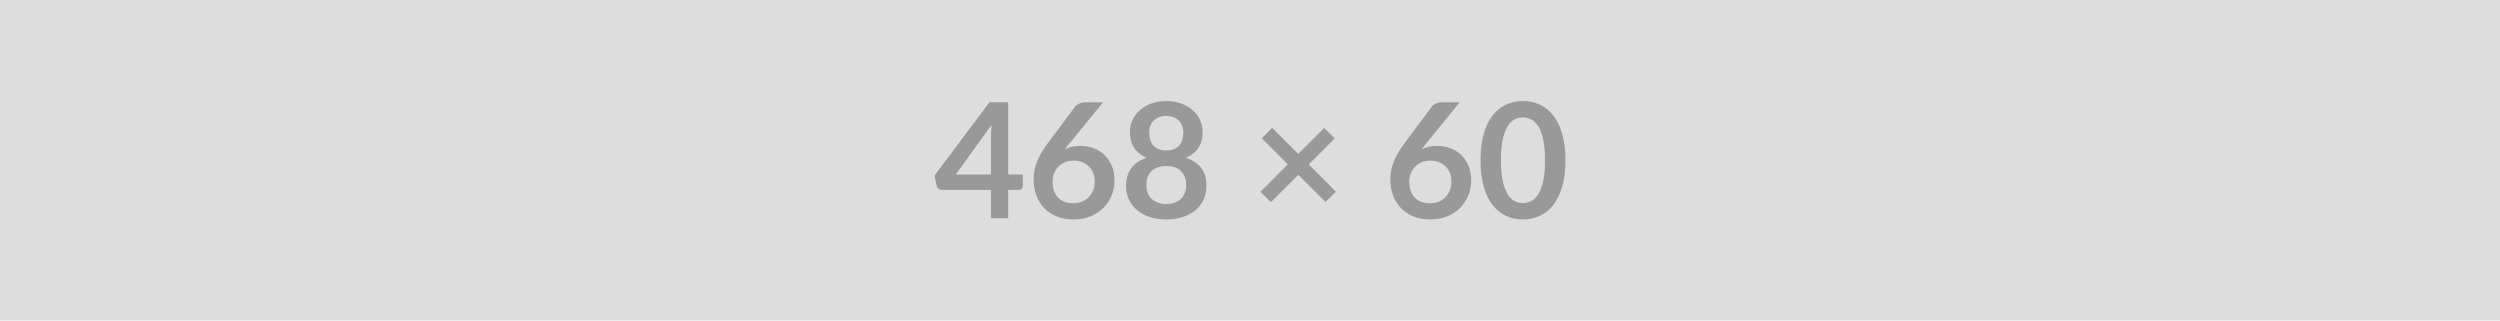 <svg xmlns="http://www.w3.org/2000/svg" width="468" height="60" viewBox="0 0 468 60"><rect width="100%" height="100%" fill="#DDDDDD"/><path fill="#999999" d="M178.905 32.675h6.6v-7.1q0-1 .14-2.22l-6.74 9.32Zm9.83 0h2.73v2.14q0 .3-.2.52-.19.22-.55.22h-1.98v5.29h-3.23v-5.29h-9.15q-.37 0-.66-.24-.28-.23-.36-.57l-.39-1.88 10.28-13.72h3.51v13.53Zm17.76-13.52-6.44 7.88-.75.93q.63-.32 1.36-.49.73-.17 1.57-.17 1.23 0 2.39.4 1.16.41 2.05 1.22.88.82 1.42 2.04.54 1.21.54 2.83 0 1.51-.55 2.84-.56 1.33-1.56 2.32-1.01.99-2.43 1.56-1.41.57-3.12.57-1.74 0-3.12-.56-1.38-.55-2.36-1.55-.97-.99-1.49-2.4-.52-1.4-.52-3.11 0-1.53.62-3.14.63-1.61 1.93-3.36l5.18-6.94q.27-.36.78-.61.52-.26 1.2-.26h3.3Zm-5.6 18.9q.89 0 1.63-.3.74-.3 1.27-.84.54-.54.84-1.27.3-.72.3-1.58 0-.93-.29-1.67-.28-.75-.81-1.26-.52-.52-1.26-.79-.73-.27-1.62-.27-.88 0-1.6.3-.72.3-1.23.83t-.8 1.26q-.28.73-.28 1.57 0 .9.24 1.64.25.75.74 1.27t1.21.82q.72.29 1.66.29Zm17.43.14q.92 0 1.61-.27.69-.26 1.16-.73.47-.46.71-1.1.24-.65.24-1.4 0-1.78-.99-2.7-.99-.91-2.73-.91t-2.73.91q-.99.92-.99 2.7 0 .75.24 1.4.24.64.71 1.1.48.47 1.17.73.69.27 1.6.27Zm0-16.49q-.82 0-1.42.26-.6.25-1 .68-.4.43-.59.98-.18.56-.18 1.17 0 .65.15 1.25.16.61.54 1.08.37.48.99.76.61.29 1.51.29t1.52-.29q.61-.28.99-.76.37-.47.53-1.08.16-.6.16-1.25 0-.61-.2-1.17-.19-.55-.58-.98-.39-.43-.99-.68-.6-.26-1.43-.26Zm3.66 7.83q1.98.65 2.93 1.97.94 1.33.94 3.25 0 1.44-.55 2.61-.54 1.17-1.53 2-.99.82-2.38 1.27-1.39.45-3.07.45t-3.07-.45q-1.38-.45-2.37-1.27-.99-.83-1.54-2t-.55-2.61q0-1.92.95-3.25.94-1.32 2.92-1.97-1.57-.66-2.36-1.87-.79-1.22-.79-2.93 0-1.23.5-2.29.51-1.07 1.41-1.86.9-.78 2.15-1.23 1.25-.44 2.75-.44t2.75.44q1.26.45 2.16 1.23.9.79 1.4 1.86.5 1.06.5 2.29 0 1.71-.79 2.93-.78 1.21-2.36 1.87Zm28.11 6.35-1.96 1.93-5.09-5.09-5.13 5.12-1.96-1.93 5.13-5.15-4.89-4.89 1.95-1.95 4.88 4.89 4.86-4.86 1.98 1.95-4.87 4.88 5.1 5.1Zm23.17-16.73-6.43 7.88-.75.93q.63-.32 1.36-.49.72-.17 1.56-.17 1.23 0 2.4.4 1.16.41 2.04 1.22.89.82 1.43 2.04.54 1.21.54 2.83 0 1.51-.56 2.84-.55 1.33-1.56 2.32-1 .99-2.42 1.56-1.42.57-3.13.57-1.74 0-3.12-.56-1.38-.55-2.35-1.55-.98-.99-1.49-2.4-.52-1.4-.52-3.11 0-1.53.62-3.14t1.93-3.36l5.17-6.94q.27-.36.79-.61.52-.26 1.2-.26h3.29Zm-5.59 18.9q.88 0 1.63-.3.74-.3 1.27-.84.54-.54.83-1.27.3-.72.3-1.58 0-.93-.28-1.67-.29-.75-.81-1.26-.53-.52-1.26-.79-.74-.27-1.62-.27-.89 0-1.61.3-.72.3-1.23.83t-.79 1.26q-.29.73-.29 1.57 0 .9.25 1.64.25.75.74 1.27.48.52 1.2.82.72.29 1.67.29Zm25.38-8.05q0 2.83-.61 4.92-.61 2.1-1.68 3.46-1.07 1.37-2.53 2.03-1.47.67-3.16.67-1.7 0-3.14-.67-1.45-.66-2.52-2.03-1.06-1.36-1.66-3.46-.6-2.09-.6-4.92 0-2.86.6-4.94.6-2.08 1.66-3.45 1.07-1.36 2.52-2.03 1.44-.67 3.14-.67 1.69 0 3.16.67 1.46.67 2.53 2.03 1.07 1.37 1.68 3.45.61 2.08.61 4.94Zm-3.83 0q0-2.36-.34-3.9-.35-1.55-.92-2.46-.58-.92-1.33-1.29-.75-.37-1.56-.37-.8 0-1.54.37t-1.31 1.29q-.57.91-.91 2.46-.34 1.54-.34 3.9 0 2.35.34 3.9.34 1.54.91 2.46.57.91 1.31 1.28.74.37 1.54.37.81 0 1.56-.37t1.33-1.28q.57-.92.92-2.46.34-1.55.34-3.9Z"/></svg>